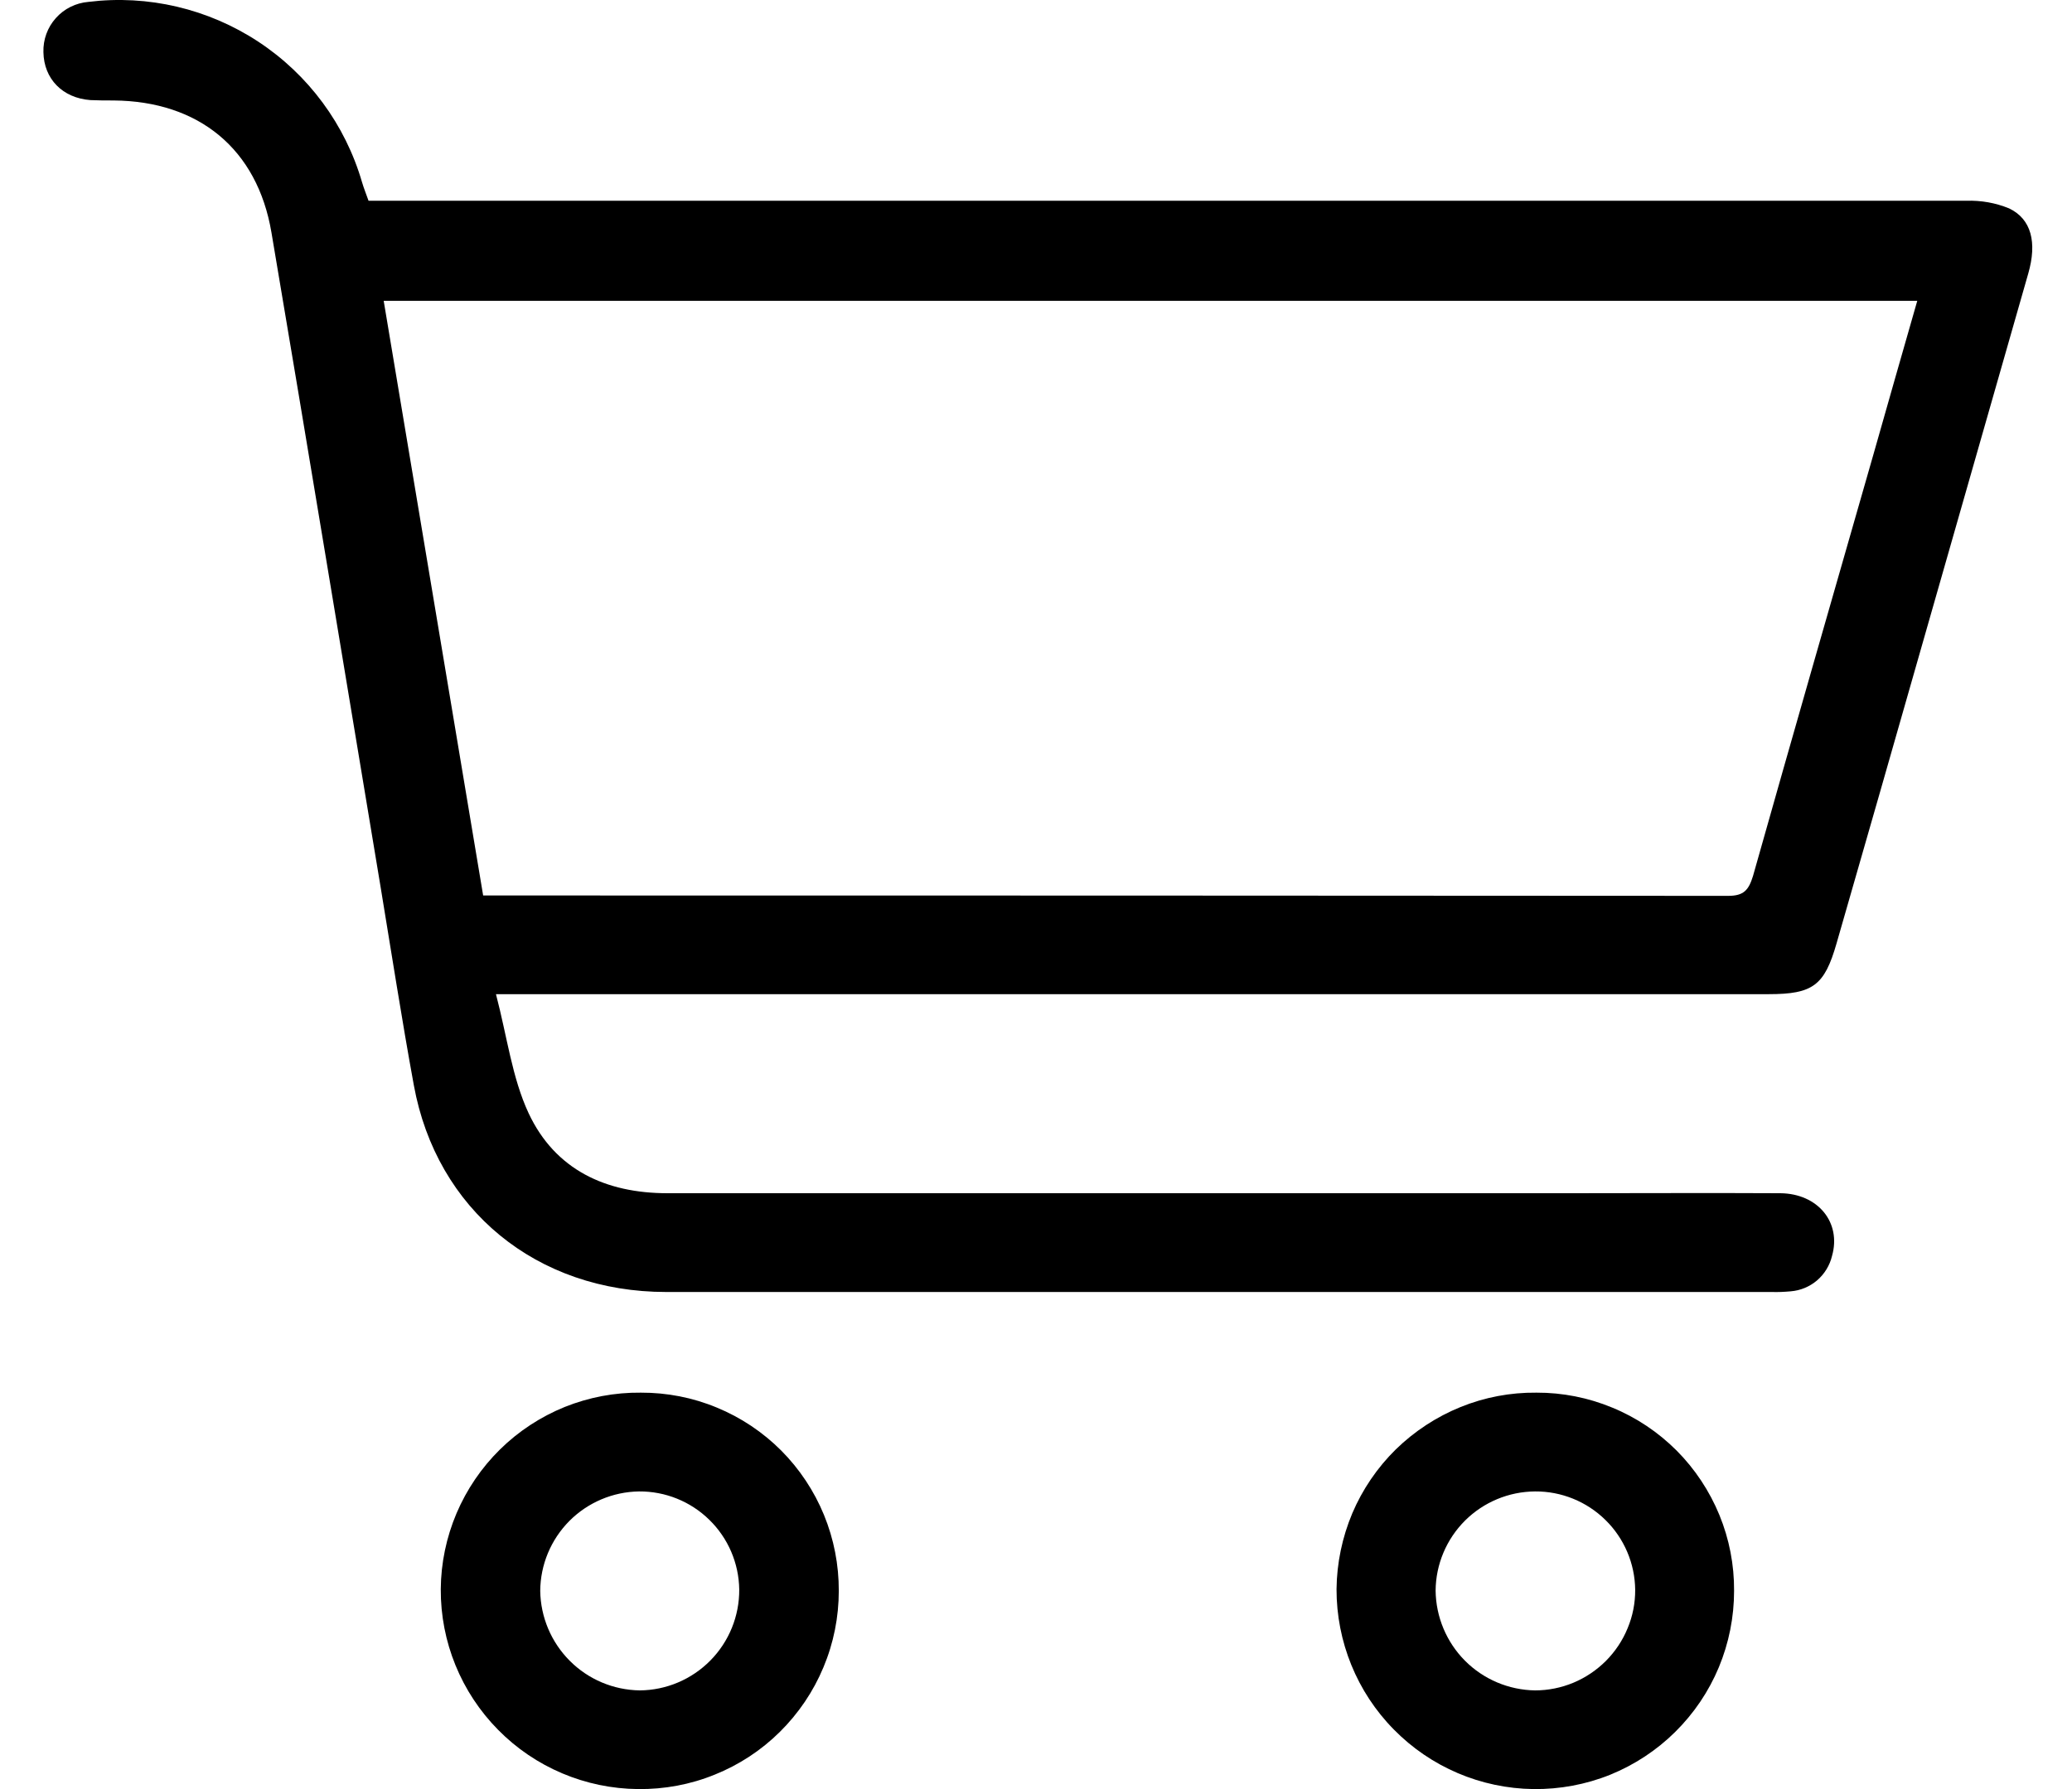 <svg width="22" height="19" viewBox="0 0 22 19" fill="none" xmlns="http://www.w3.org/2000/svg">
<path d="M3.913 2.132H4.238C9.785 2.132 15.332 2.132 20.879 2.132C21.034 2.127 21.188 2.154 21.332 2.213C21.569 2.326 21.63 2.575 21.536 2.903C21.012 4.737 20.488 6.572 19.963 8.407C19.809 8.944 19.655 9.482 19.5 10.019C19.372 10.465 19.25 10.558 18.78 10.558H5.266C5.385 11.011 5.437 11.446 5.613 11.823C5.894 12.422 6.431 12.673 7.09 12.672C10.276 12.672 13.463 12.672 16.649 12.672C17.401 12.672 18.151 12.668 18.903 12.672C19.304 12.676 19.553 12.984 19.452 13.338C19.428 13.439 19.372 13.53 19.293 13.598C19.214 13.665 19.116 13.706 19.012 13.714C18.946 13.72 18.88 13.723 18.814 13.721C14.902 13.721 10.989 13.721 7.075 13.721C5.696 13.721 4.635 12.847 4.394 11.525C4.265 10.821 4.156 10.113 4.039 9.407C3.654 7.096 3.273 4.78 2.882 2.468C2.732 1.582 2.111 1.074 1.207 1.067C1.125 1.067 1.042 1.067 0.96 1.063C0.664 1.041 0.466 0.838 0.461 0.554C0.457 0.421 0.504 0.291 0.593 0.192C0.682 0.092 0.806 0.031 0.939 0.02C1.571 -0.058 2.211 0.093 2.743 0.443C3.276 0.794 3.666 1.323 3.844 1.935C3.863 2 3.888 2.06 3.913 2.132ZM20.355 3.195H4.074C4.427 5.308 4.777 7.404 5.13 9.51H5.274C9.633 9.51 13.991 9.511 18.349 9.514C18.516 9.514 18.567 9.452 18.613 9.303C19.035 7.808 19.465 6.314 19.893 4.821C20.046 4.283 20.198 3.748 20.357 3.195H20.355Z" fill="black"/>
<path d="M6.804 14.79C7.081 14.789 7.355 14.842 7.61 14.948C7.866 15.053 8.099 15.209 8.294 15.404C8.489 15.6 8.644 15.833 8.749 16.089C8.854 16.345 8.907 16.619 8.906 16.895C8.906 17.174 8.851 17.45 8.743 17.707C8.636 17.964 8.478 18.197 8.28 18.393C8.082 18.589 7.847 18.743 7.588 18.847C7.33 18.952 7.054 19.003 6.775 19C6.216 18.995 5.681 18.769 5.289 18.371C4.896 17.973 4.677 17.436 4.68 16.877C4.682 16.6 4.739 16.327 4.847 16.072C4.955 15.818 5.112 15.587 5.309 15.393C5.506 15.199 5.74 15.046 5.996 14.942C6.253 14.839 6.527 14.787 6.804 14.79ZM6.785 15.839C6.507 15.843 6.241 15.956 6.045 16.153C5.849 16.351 5.738 16.617 5.736 16.895C5.74 17.174 5.853 17.441 6.05 17.638C6.247 17.836 6.514 17.948 6.793 17.952C7.075 17.95 7.345 17.835 7.543 17.634C7.741 17.433 7.851 17.162 7.849 16.88C7.845 16.601 7.731 16.335 7.531 16.14C7.332 15.945 7.064 15.837 6.785 15.839Z" fill="black"/>
<path d="M16.314 14.79C16.59 14.789 16.864 14.843 17.119 14.949C17.375 15.054 17.607 15.21 17.802 15.405C17.997 15.601 18.151 15.834 18.256 16.089C18.361 16.345 18.414 16.619 18.412 16.895C18.412 17.174 18.357 17.45 18.25 17.707C18.143 17.964 17.985 18.197 17.787 18.393C17.589 18.589 17.354 18.743 17.096 18.848C16.837 18.952 16.561 19.003 16.282 19C15.724 18.993 15.191 18.766 14.8 18.368C14.408 17.971 14.19 17.434 14.191 16.876C14.194 16.6 14.251 16.327 14.358 16.072C14.466 15.818 14.623 15.587 14.82 15.393C15.018 15.2 15.251 15.047 15.507 14.943C15.763 14.839 16.037 14.787 16.314 14.79ZM16.299 15.839C16.02 15.841 15.753 15.952 15.555 16.149C15.358 16.346 15.245 16.613 15.243 16.892C15.246 17.171 15.358 17.439 15.555 17.637C15.752 17.835 16.02 17.948 16.299 17.952C16.439 17.952 16.578 17.924 16.707 17.87C16.836 17.816 16.953 17.737 17.052 17.638C17.151 17.538 17.229 17.421 17.282 17.291C17.336 17.162 17.363 17.023 17.362 16.883C17.359 16.604 17.245 16.337 17.046 16.142C16.847 15.946 16.578 15.837 16.299 15.839Z" fill="black"/>
</svg>
